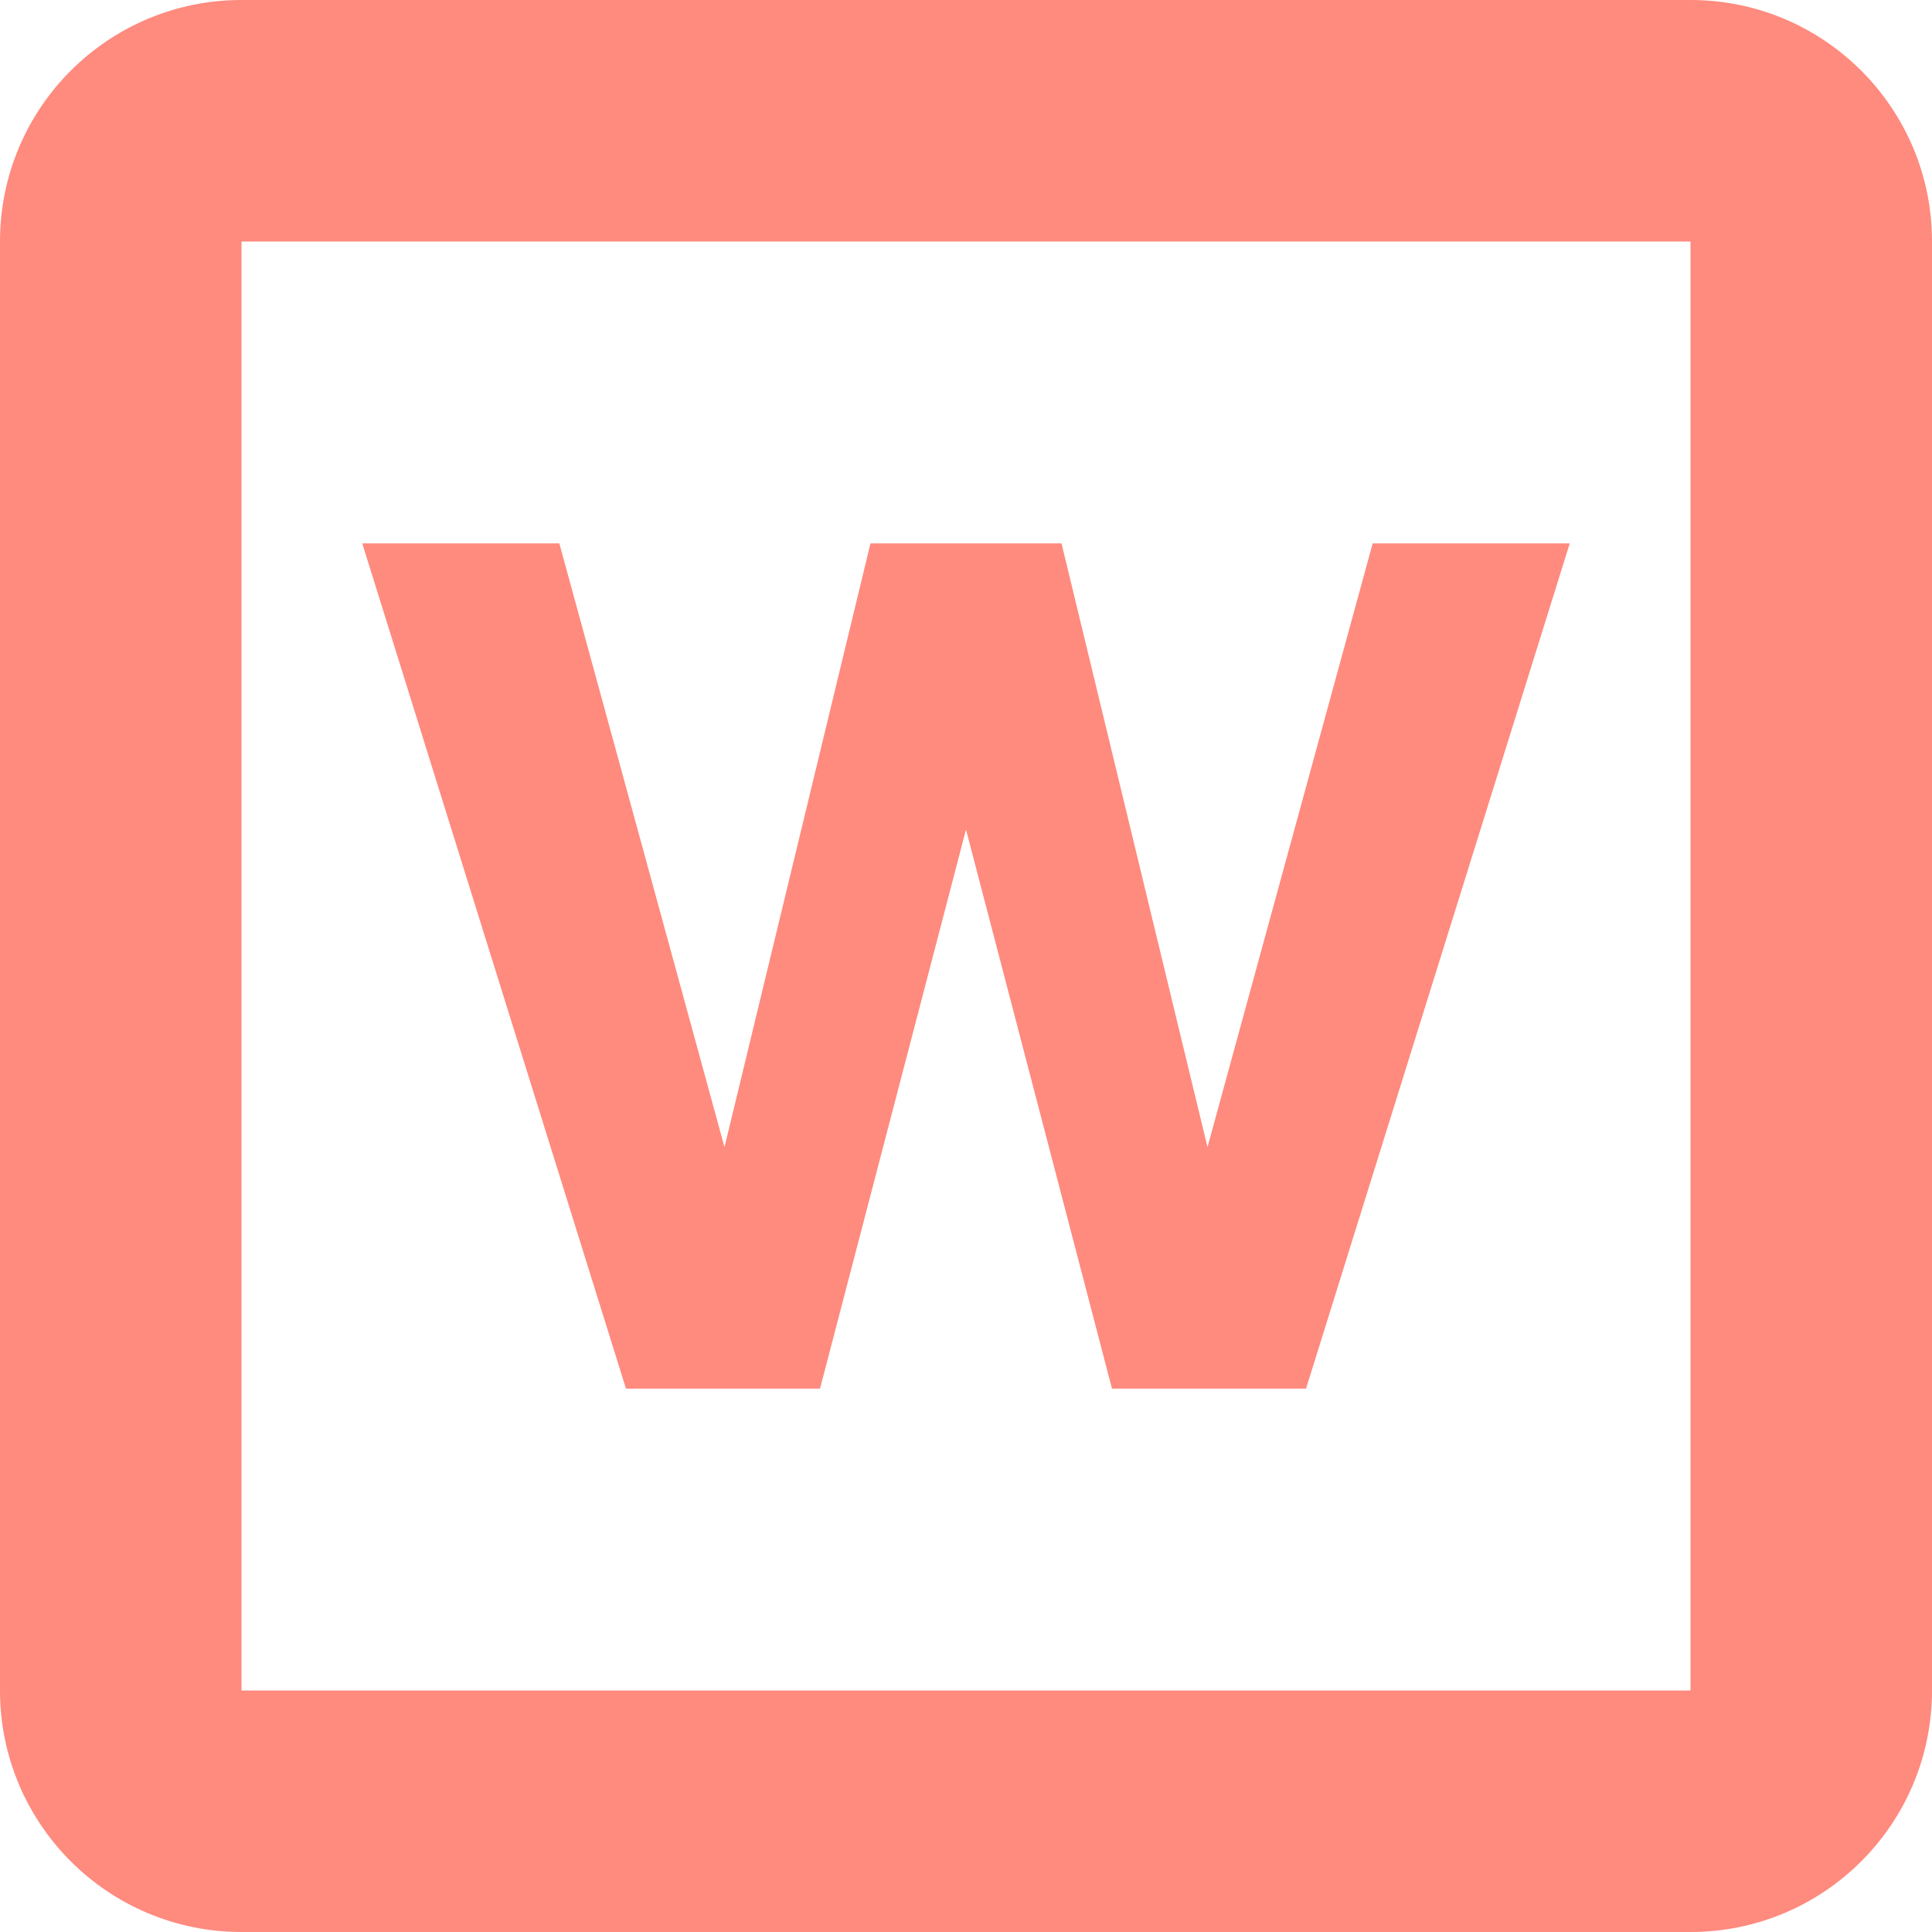 <svg width="16" height="16" viewBox="0 0 16 16" fill="none" xmlns="http://www.w3.org/2000/svg">
<path fill-rule="evenodd" clip-rule="evenodd" d="M2 0H14C15.105 0 16 0.895 16 2V14C16 15.105 15.105 16 14 16H2C0.895 16 0 15.105 0 14V2C0 0.895 0.895 0 2 0ZM2 2V14H14V2H2ZM9.209 11.5H10.816L13 4.5H11.368L10 9.5L8.791 4.5H7.209L6 9.5L4.632 4.5H3L5.184 11.5H6.791L8 6.87L9.209 11.5Z" fill="#FF8A7E"/>
</svg>
